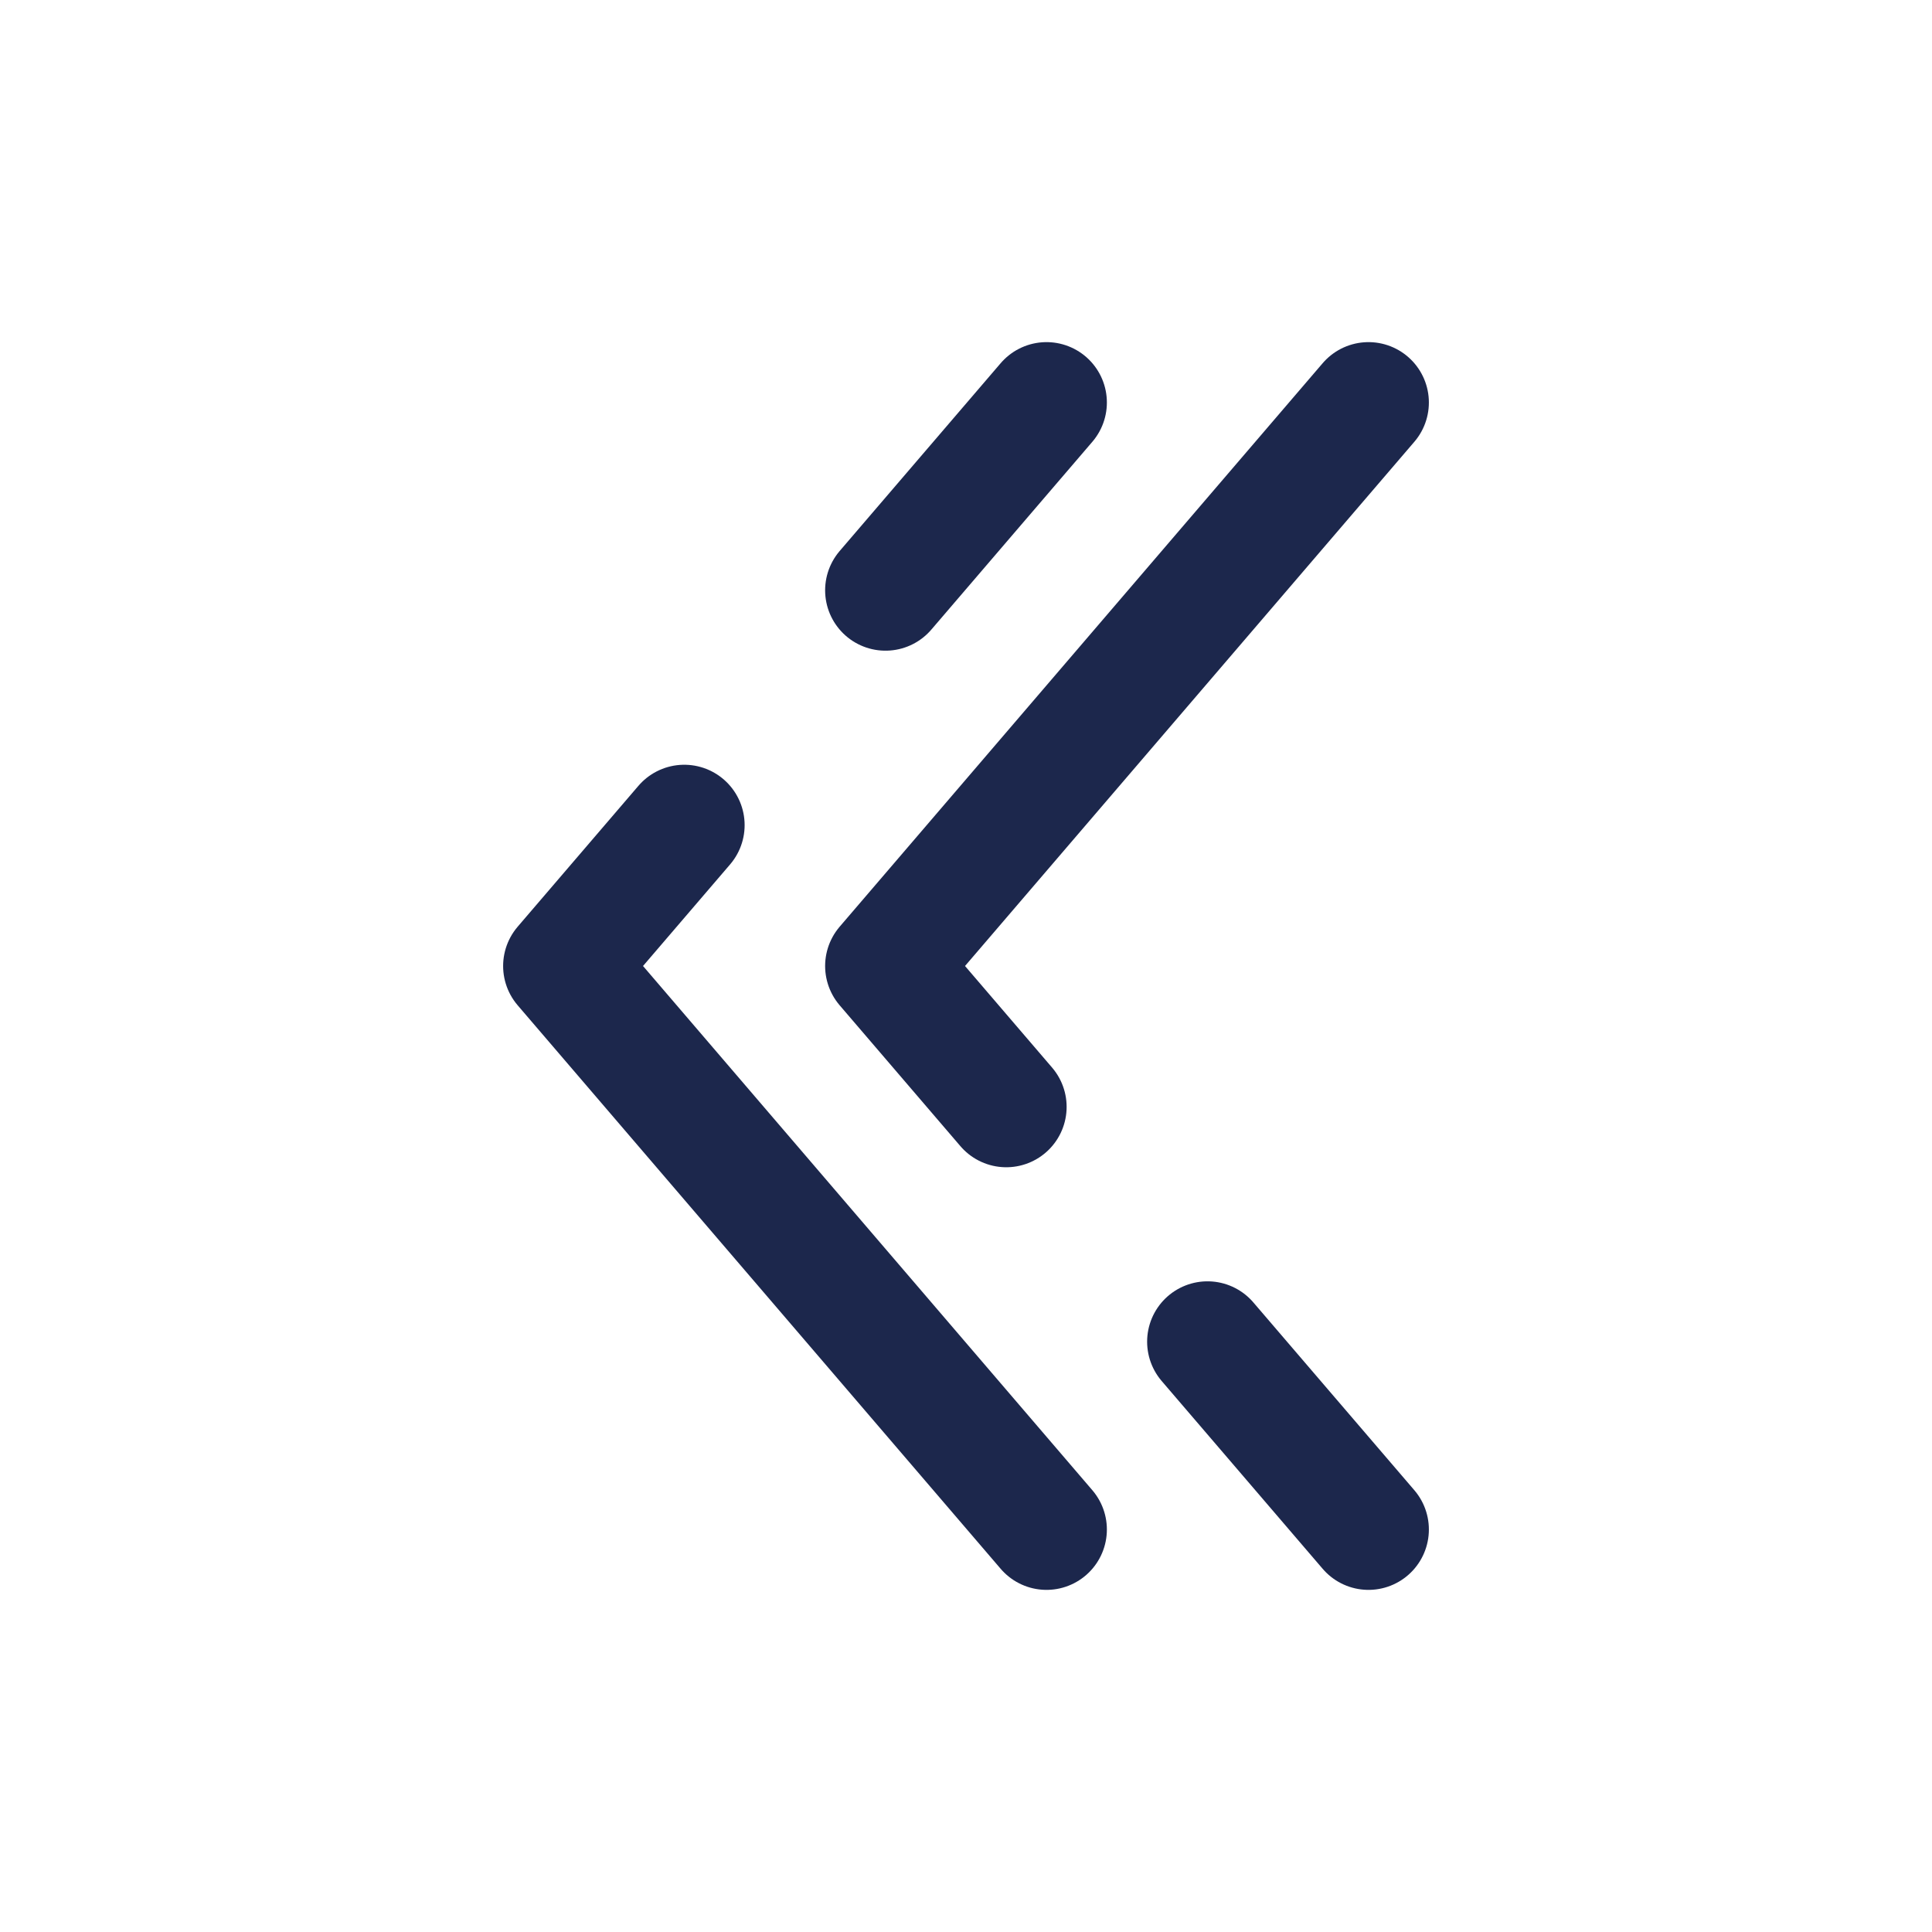 <?xml version="1.0" encoding="utf-8"?><!-- Скачано с сайта svg4.ru / Downloaded from svg4.ru -->
<svg width="800px" height="800px" viewBox="0 0 24 24" fill="none" xmlns="http://www.w3.org/2000/svg">
<path d="M13 19L7 12L8.5 10.25M13 5L11 7.333" stroke="#1C274C" stroke-width="1.5" stroke-linecap="round" stroke-linejoin="round"/>
<path d="M17 5L11 12L12.5 13.75M17 19L15 16.667" stroke="#1C274C" stroke-width="1.5" stroke-linecap="round" stroke-linejoin="round"/>
</svg>